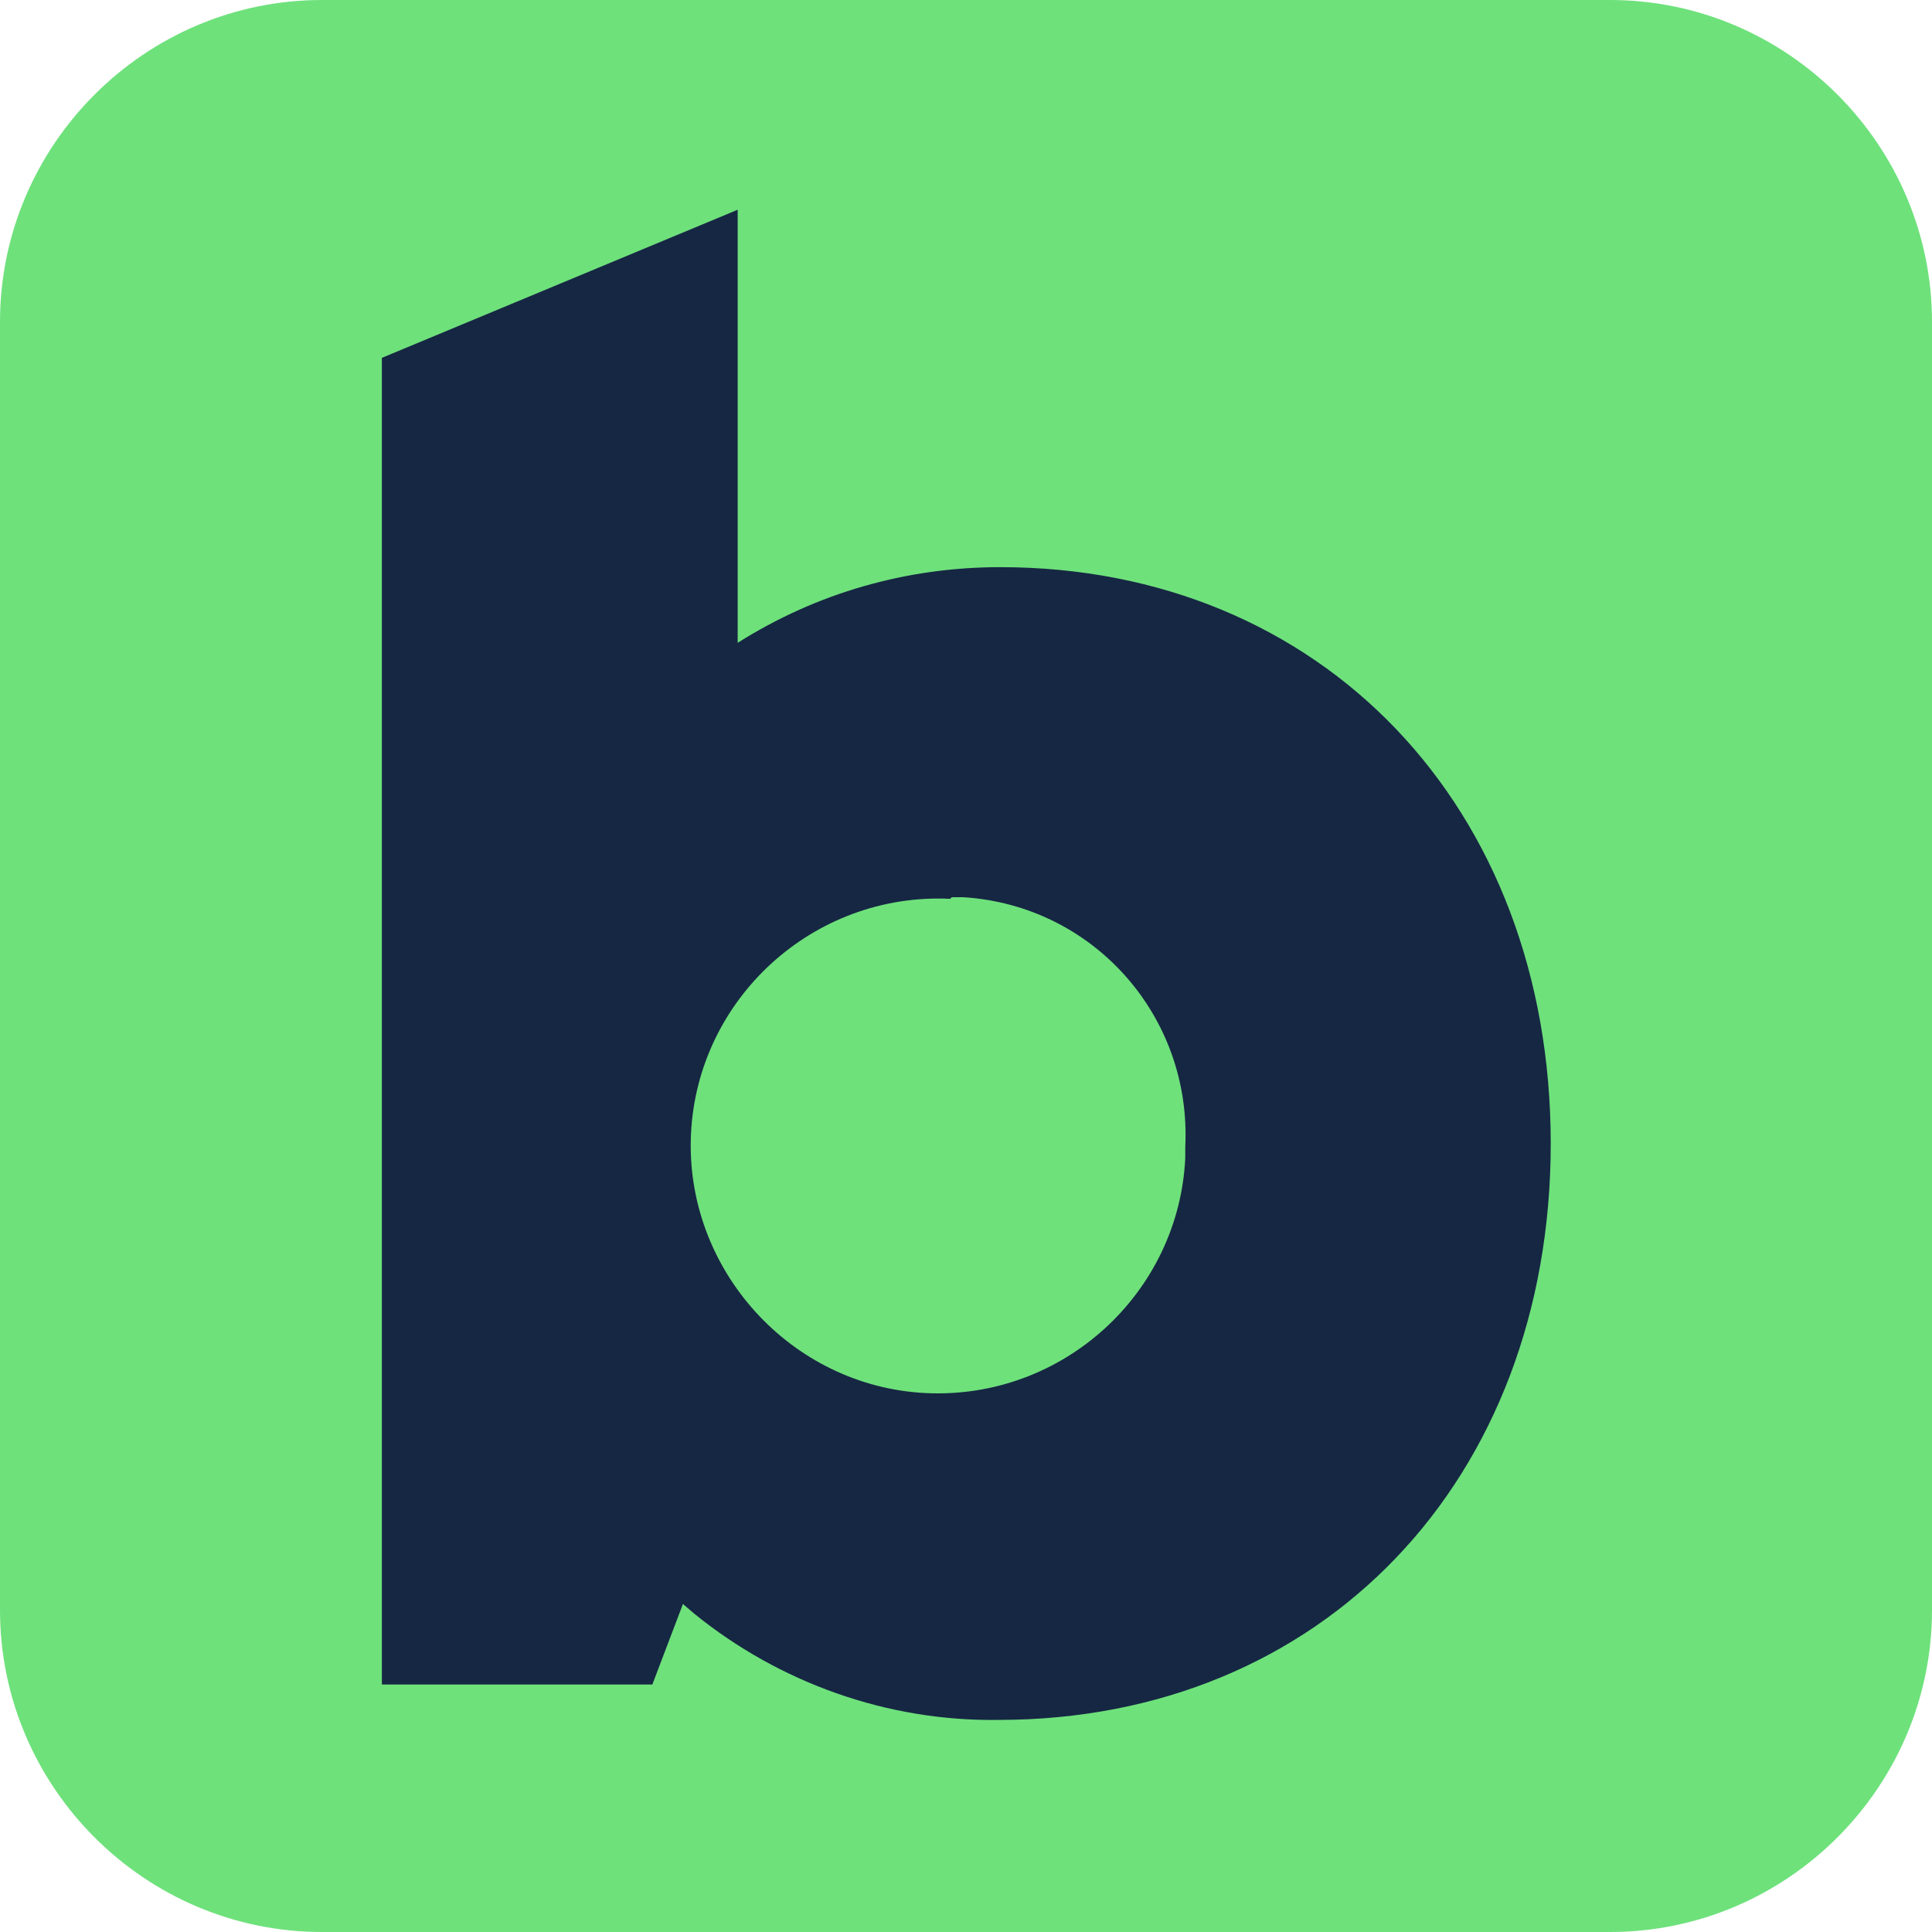 <?xml version="1.0" encoding="utf-8"?>
<!-- Generator: Adobe Illustrator 26.0.0, SVG Export Plug-In . SVG Version: 6.00 Build 0)  -->
<svg version="1.1" id="Layer_1" xmlns="http://www.w3.org/2000/svg" xmlns:xlink="http://www.w3.org/1999/xlink" x="0px" y="0px"
	 viewBox="0 0 120 120" style="enable-background:new 0 0 120 120;" xml:space="preserve">
<style type="text/css">
	.st0{fill:#6EE17B;}
	.st1{fill-rule:evenodd;clip-rule:evenodd;fill:#162743;}
</style>
<g>
	<path id="Rectangle_891" class="st0" d="M20,0h80c11,0,20,9,20,20v80c0,11-9,20-20,20H20c-11,0-20-9-20-20V20C0,9,9,0,20,0z"/>
	<g id="Website" transform="translate(4.119 5.327)">
		<g id="Ontwerp---Briq-Homepage---V1" transform="translate(19.6 7.7)">
			<path id="Combined-Shape" class="st1" d="M22.1,0v26.9c4.9-3.1,10.5-4.7,16.3-4.7c20,0,34.2,14.9,34.2,35.8S58.4,93.8,38.3,93.8
				c-6.9,0.1-13.6-2.3-18.9-6.6l-0.7-0.6l-1.9,5H0V9.2L22.1,0z M35.3,42.8c-8.5-0.4-15.7,6.2-16.1,14.6s6.2,15.7,14.6,16.1
				c8.5,0.4,15.7-6.2,16.1-14.6v-0.7c0.4-8.1-5.7-15-13.8-15.5h-0.7L35.3,42.8z"/>
		</g>
	</g>
</g>
</svg>
